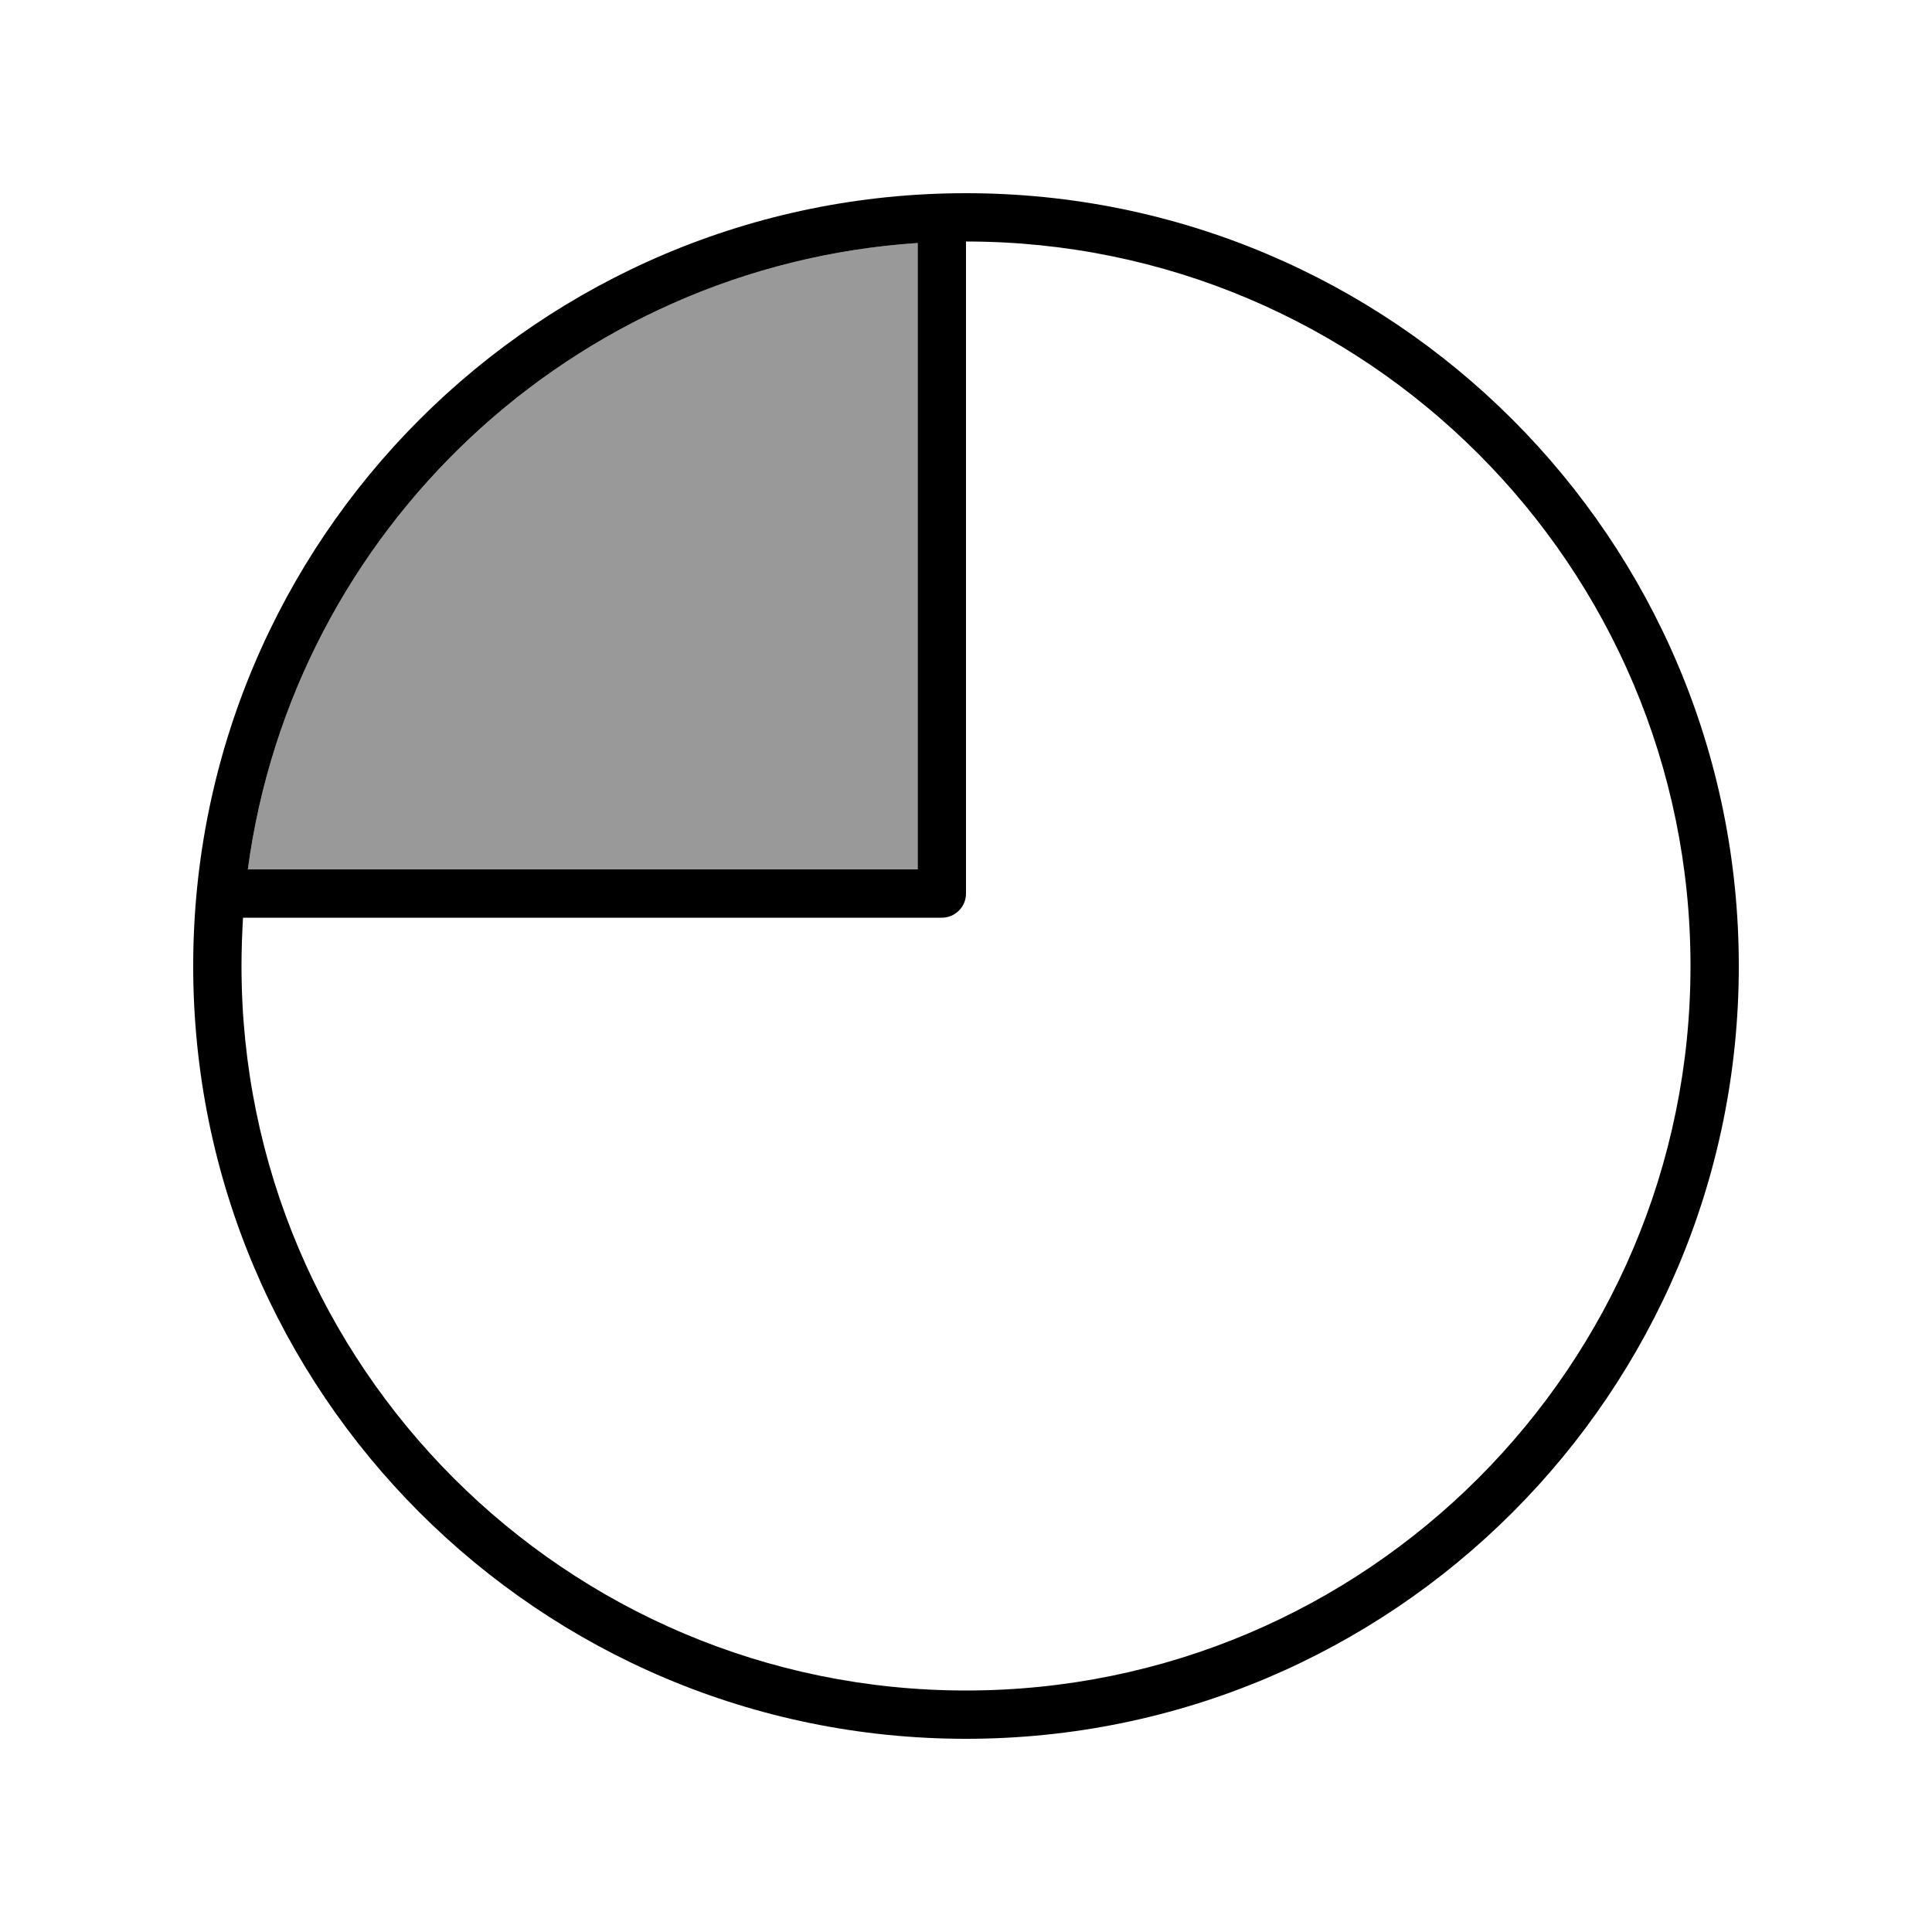 <svg xmlns="http://www.w3.org/2000/svg" viewBox="0 0 640 640"><!--! Font Awesome Pro 7.1.0 by @fontawesome - https://fontawesome.com License - https://fontawesome.com/license (Commercial License) Copyright 2025 Fonticons, Inc. --><path opacity=".4" fill="currentColor" d="M82.1 288L304 288L304 80.5C189.6 88.1 97.1 175.8 82.1 288z"/><path fill="currentColor" d="M560 320C560 187.5 452.5 80 320 80L320 296C320 300.4 316.4 304 312 304L80.5 304C80.2 309.3 80 314.6 80 320C80 452.5 187.5 560 320 560C452.5 560 560 452.5 560 320zM304 80.5C189.6 88.1 97.1 175.8 82.1 288L304 288L304 80.5zM64 320C64 178.6 178.6 64 320 64C461.4 64 576 178.6 576 320C576 461.4 461.4 576 320 576C178.6 576 64 461.4 64 320z"/></svg>